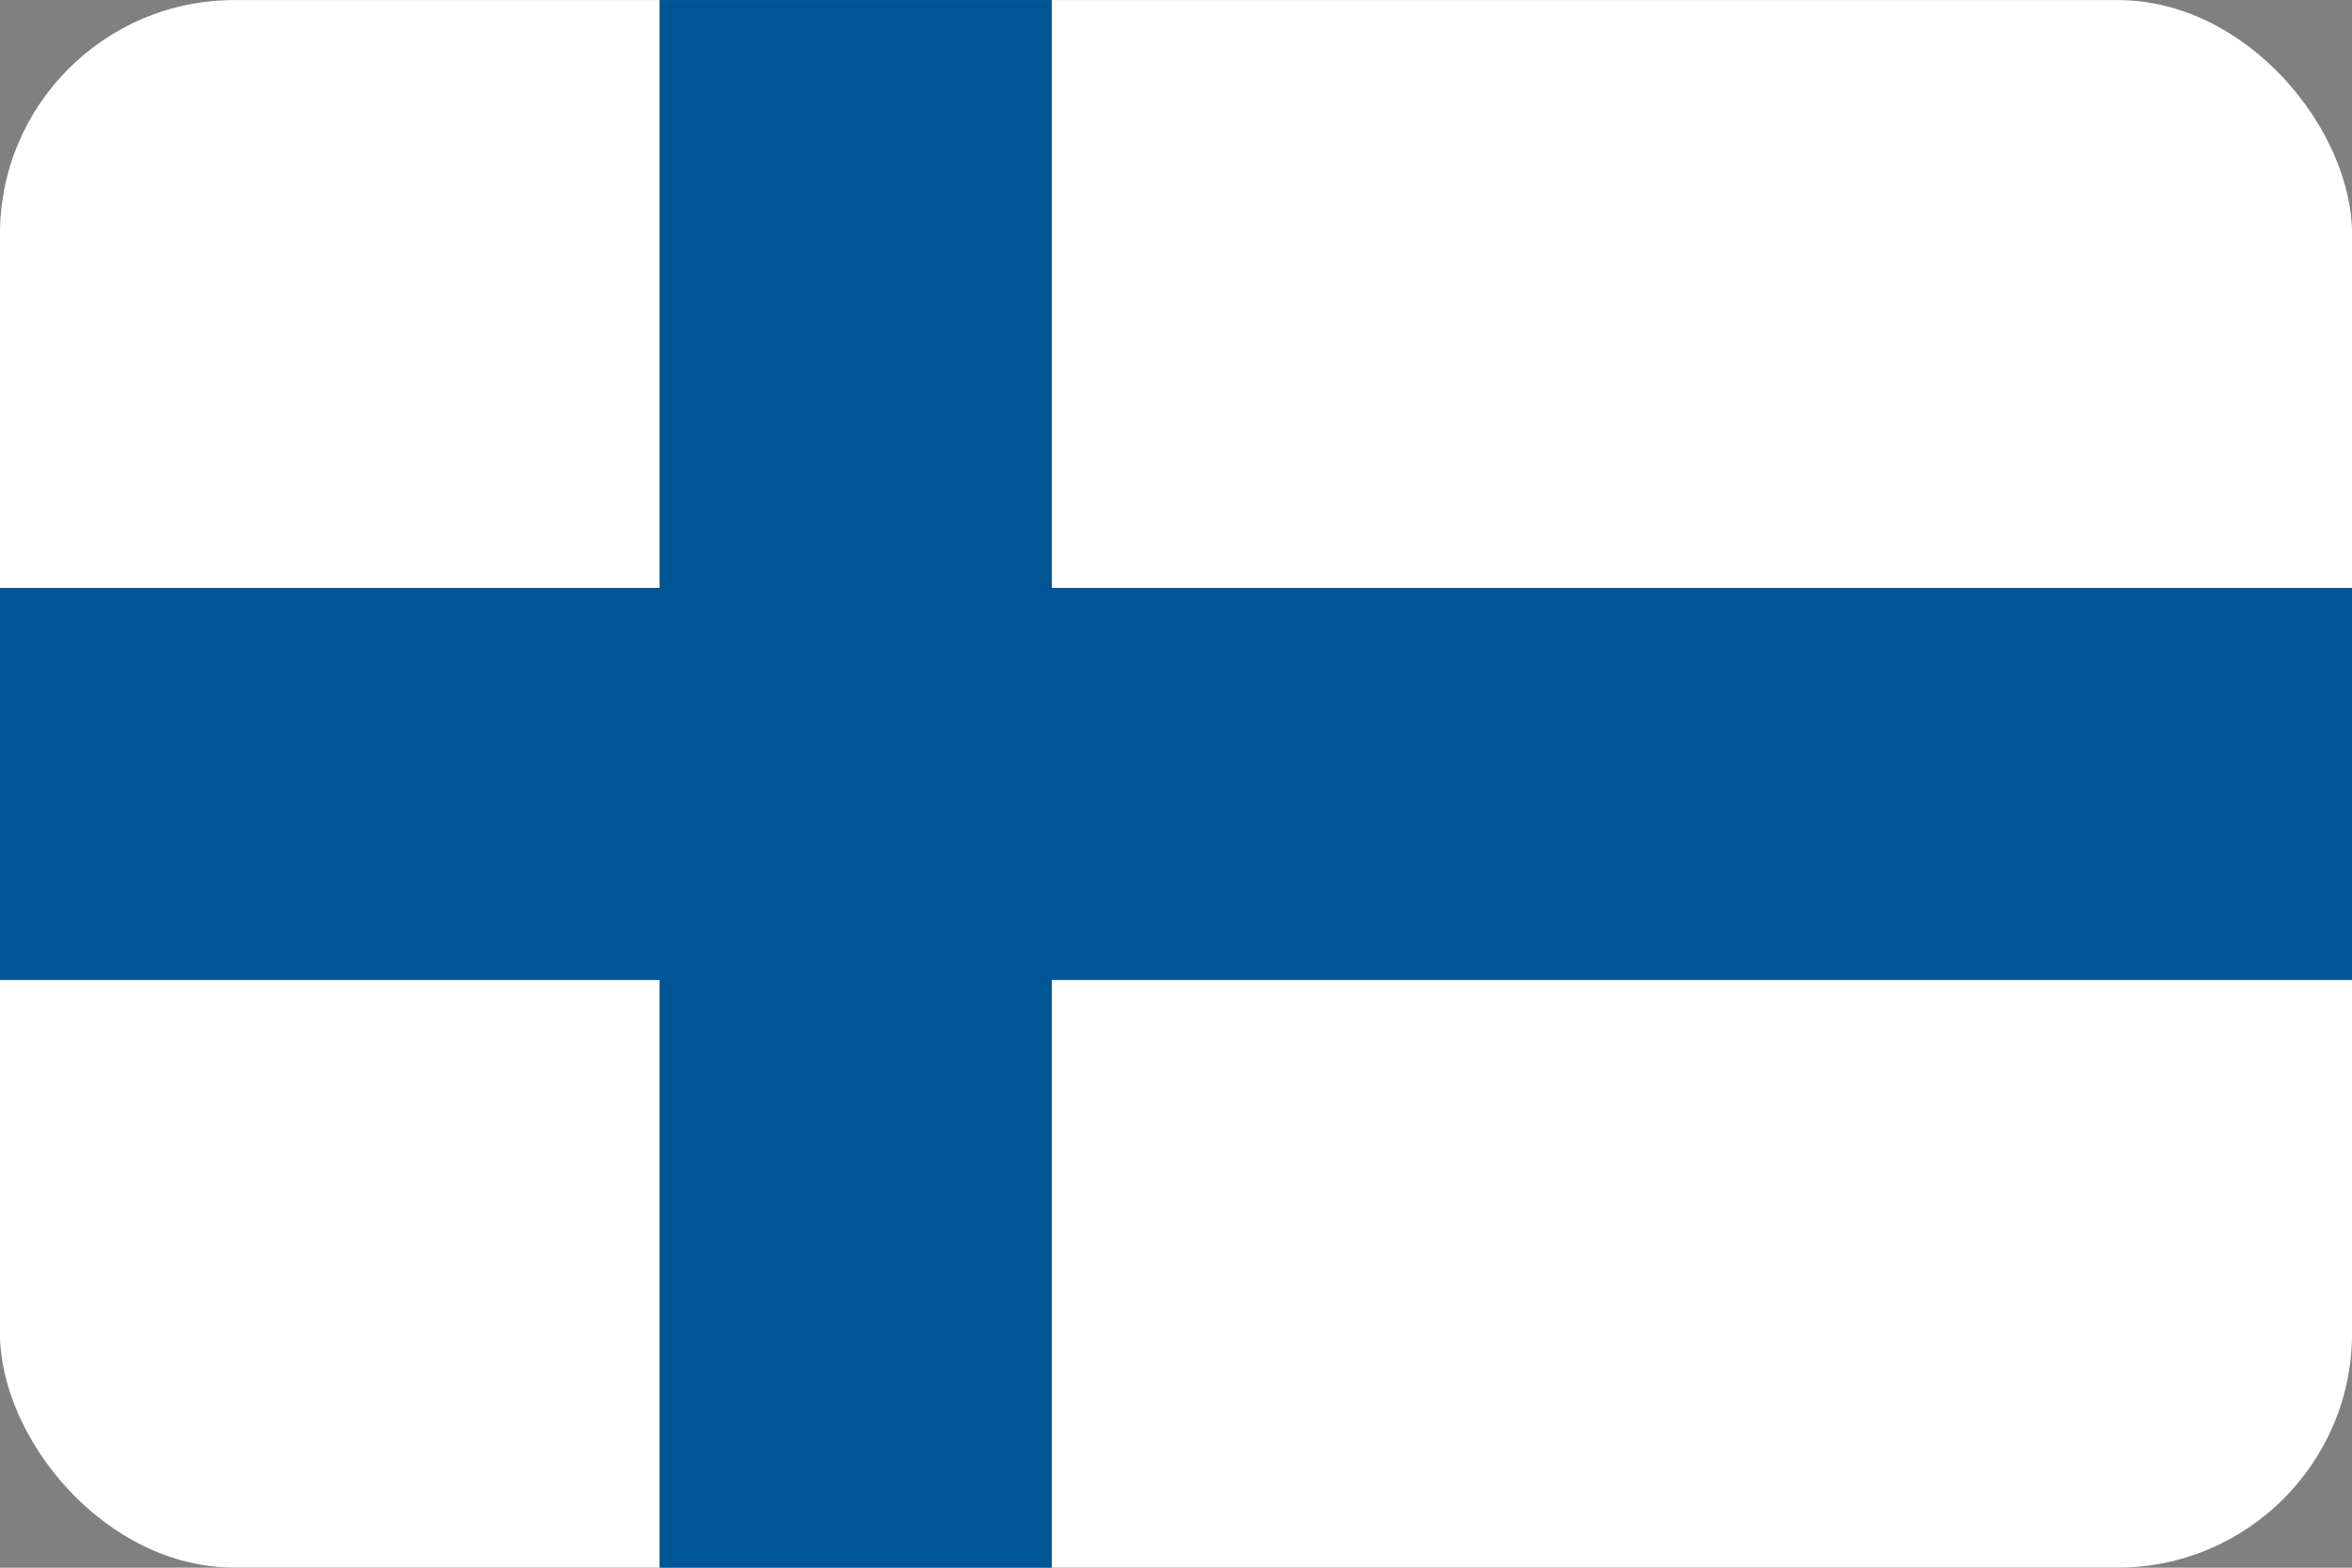 <svg id="Ebene_10" data-name="Ebene 10" xmlns="http://www.w3.org/2000/svg" xmlns:xlink="http://www.w3.org/1999/xlink" viewBox="0 0 85.347 56.898"><rect x="0" y="0" width="85.347" height="56.898" fill="#808080" stroke="none"/><defs><style>.cls-1{fill:none;}.cls-2{clip-path:url(#clip-path);}.cls-3{fill:#fff;}.cls-4{fill:#005596;}</style><clipPath id="clip-path"><rect class="cls-1" x="-0.002" y="0.003" width="85.351" height="56.891" rx="8.504"/></clipPath></defs><title>Flaggen_abgerundet</title><g class="cls-2"><rect class="cls-3" y="0.003" width="23.938" height="21.334"/><rect class="cls-3" y="35.564" width="23.938" height="21.334"/><rect class="cls-3" x="38.165" y="0.003" width="47.182" height="21.334"/><rect class="cls-3" x="38.165" y="35.564" width="47.182" height="21.334"/><polygon class="cls-4" points="38.165 0.003 38.165 0 23.938 0 23.938 0.003 23.938 21.337 0 21.337 0 35.564 23.938 35.564 23.938 56.898 38.165 56.898 38.165 35.564 85.347 35.564 85.347 21.337 38.165 21.337 38.165 0.003"/></g></svg>